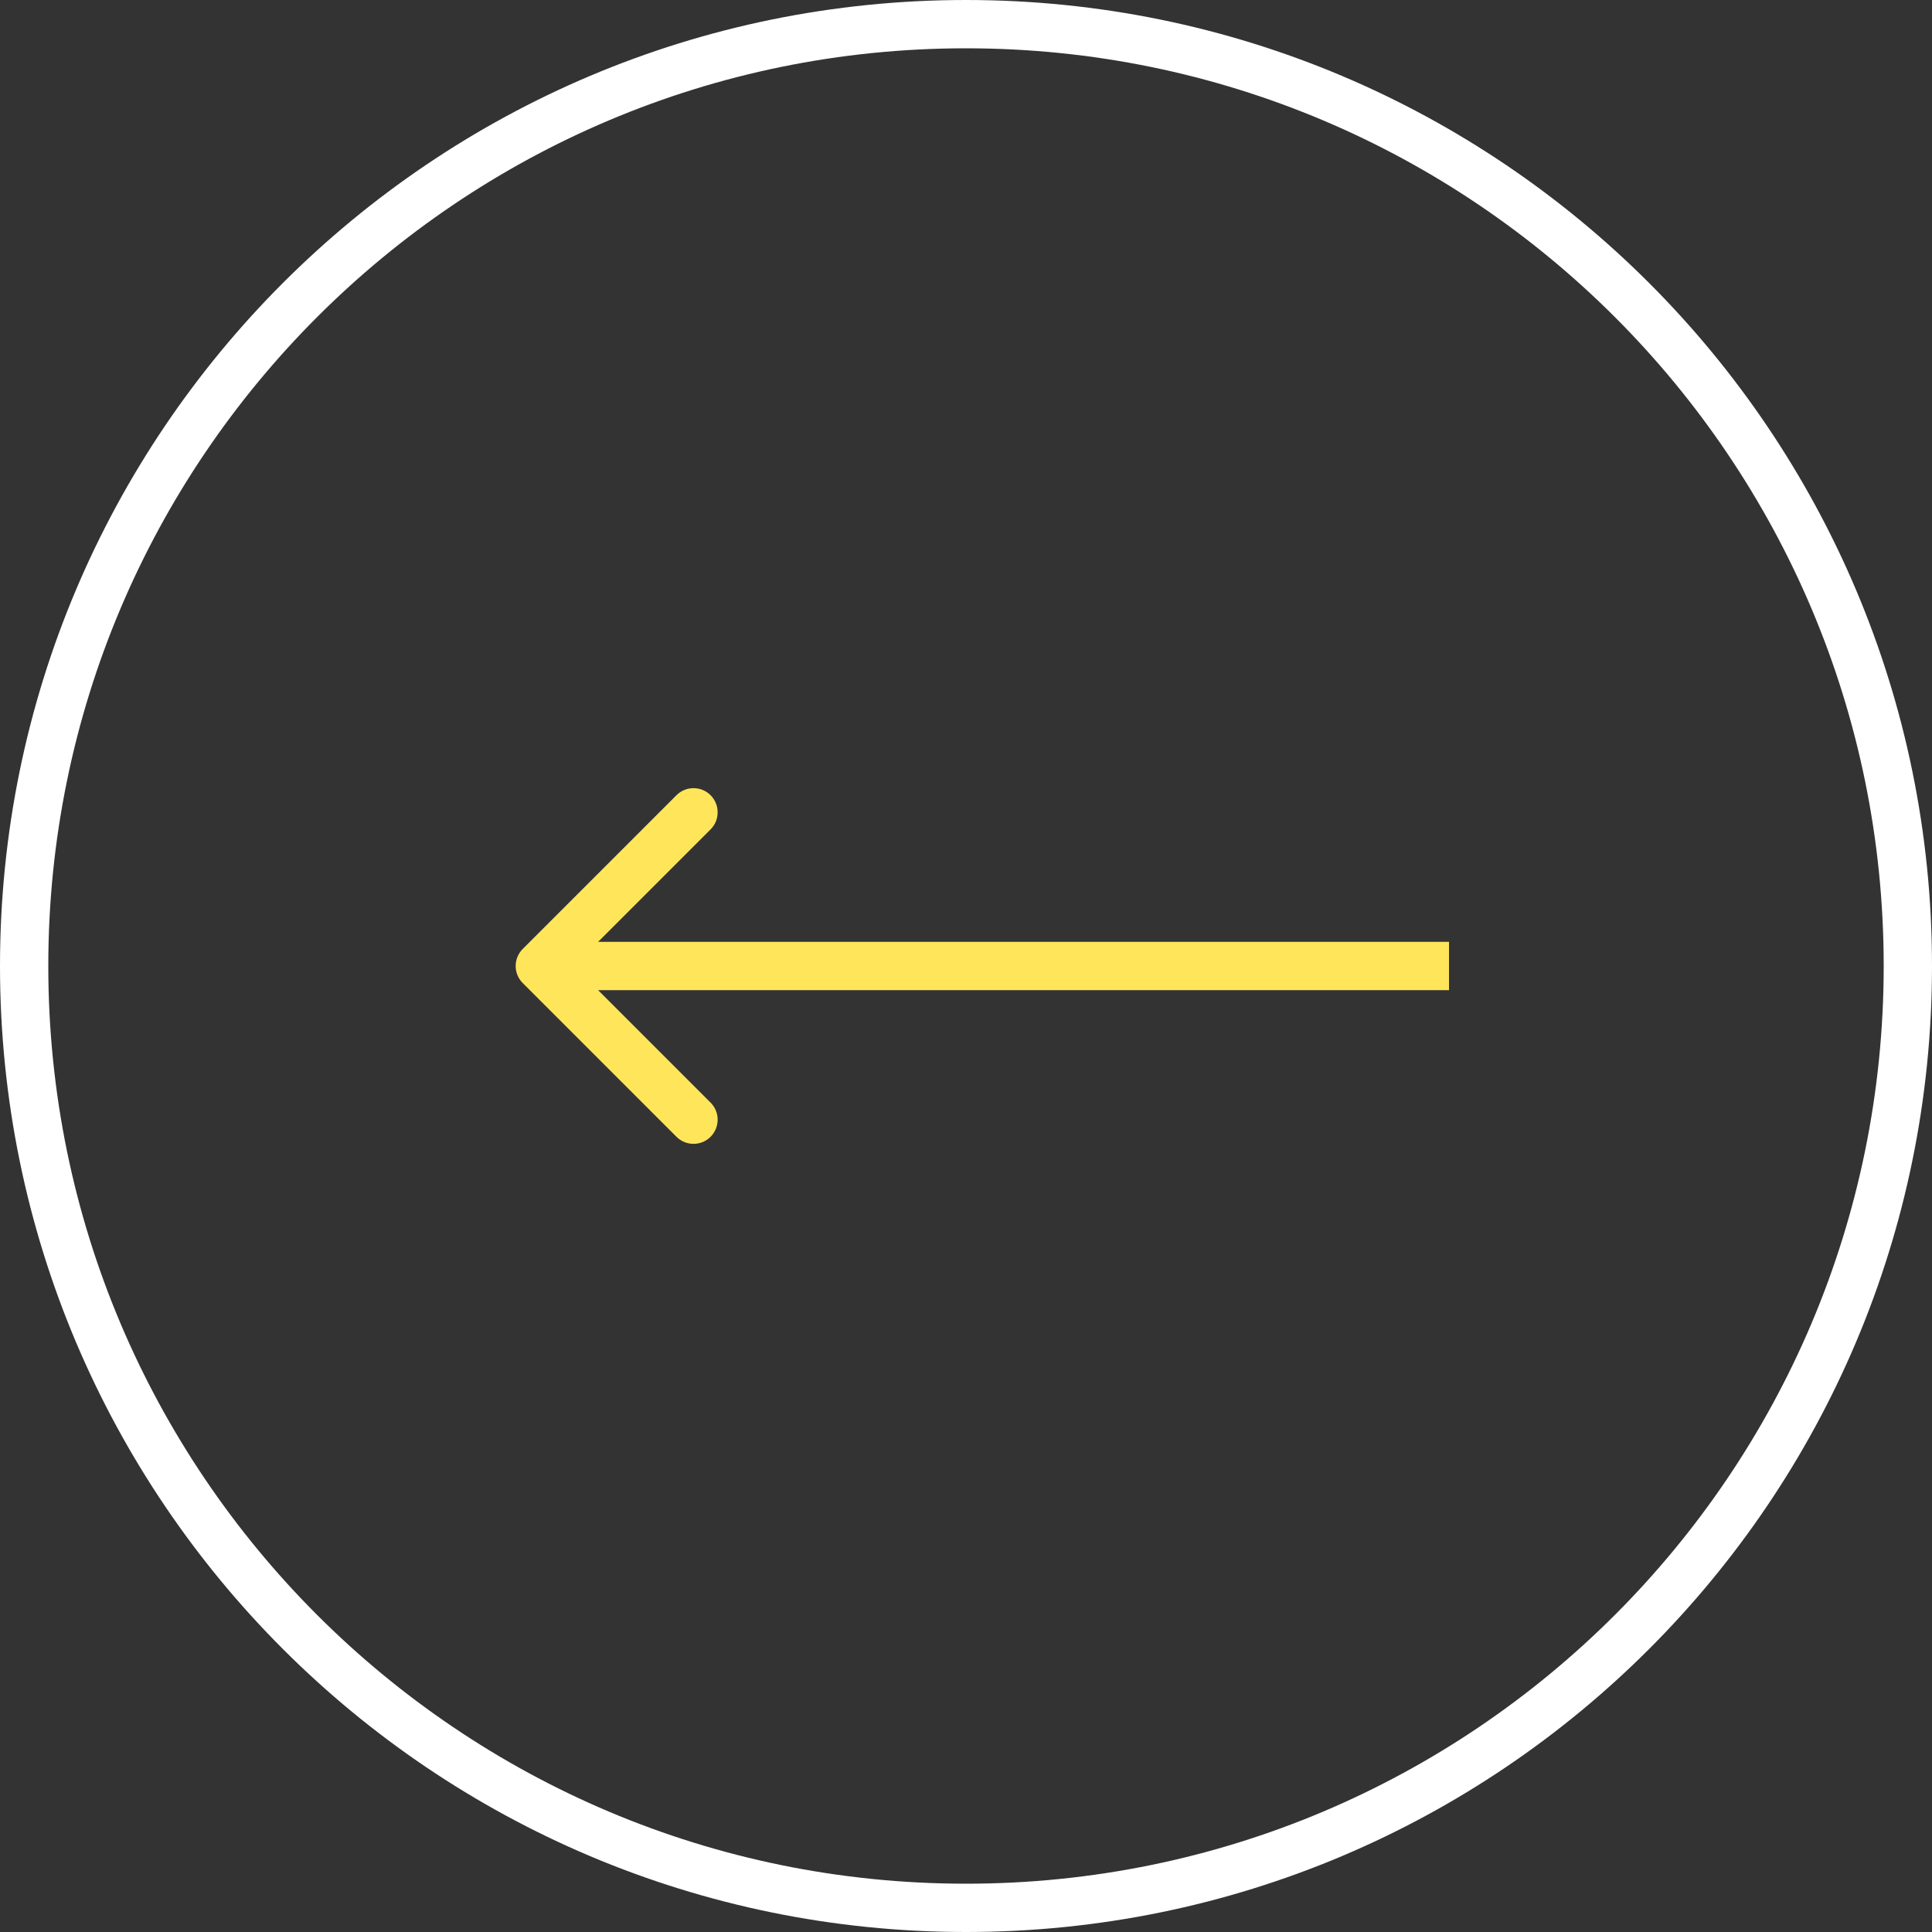 <svg width="80" height="80" viewBox="0 0 80 80" fill="none" xmlns="http://www.w3.org/2000/svg">
<rect x="0" y="0" width="80" height="80" fill="#333333" stroke="none"/>
<path d="M40 1C18.461 1 1 18.461 1 40C1 61.539 18.461 79 40 79C61.539 79 79 61.539 79 40C79 18.461 61.539 1 40 1Z" stroke="white" stroke-width="2"/>
<path d="M21.646 39.293C21.255 39.683 21.255 40.317 21.646 40.707L28.01 47.071C28.4 47.462 29.034 47.462 29.424 47.071C29.814 46.681 29.814 46.047 29.424 45.657L23.767 40L29.424 34.343C29.814 33.953 29.814 33.319 29.424 32.929C29.034 32.538 28.4 32.538 28.01 32.929L21.646 39.293ZM60 39H22.353V41H60V39Z" fill="#FFE55A"/>
</svg>
